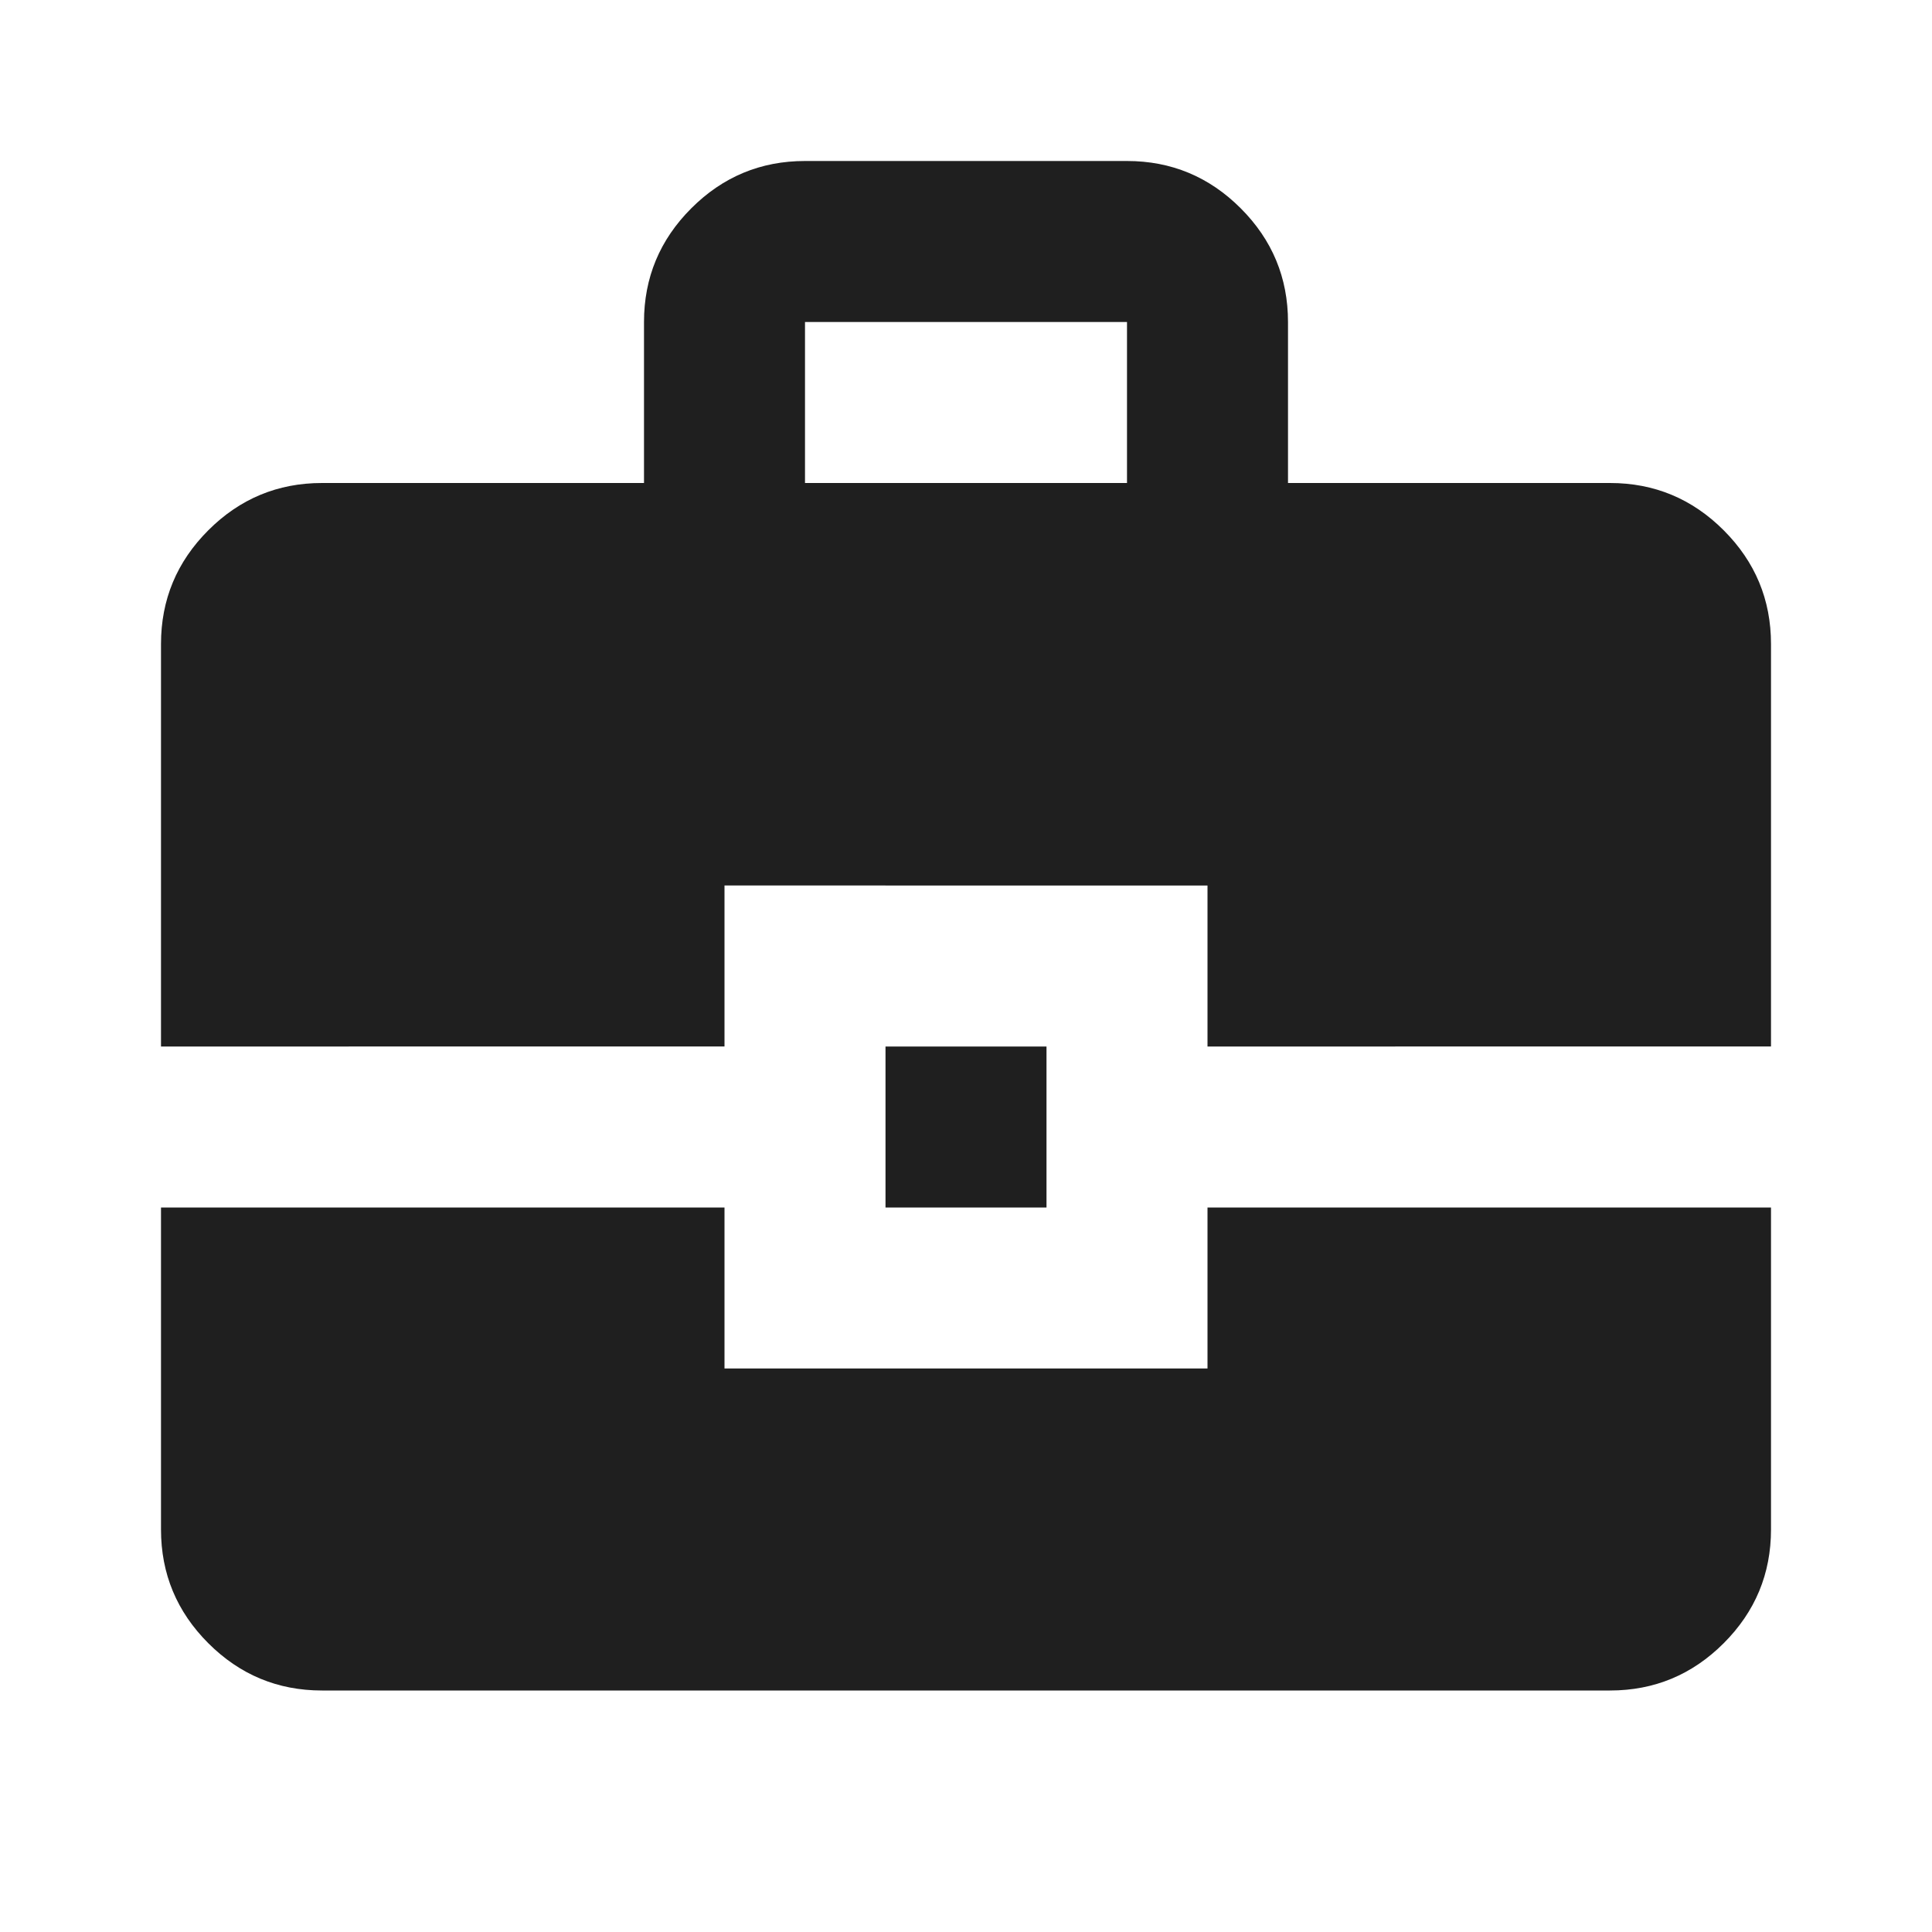 <?xml version="1.0" encoding="UTF-8"?> <svg xmlns="http://www.w3.org/2000/svg" height="24px" viewBox="0 -960 960 960" width="24px" fill="#1f1f1f"><path d="M160-120q-33 0-56.5-23.5T80-200v-160h280v80h240v-80h280v160q0 33-23.5 56.5T800-120H160Zm280-240v-80h80v80h-80ZM80-440v-200q0-33 23.5-56.5T160-720h160v-80q0-33 23.5-56.5T400-880h160q33 0 56.5 23.5T640-800v80h160q33 0 56.5 23.5T880-640v200H600v-80H360v80H80Zm320-280h160v-80H400v80Z"></path></svg> 